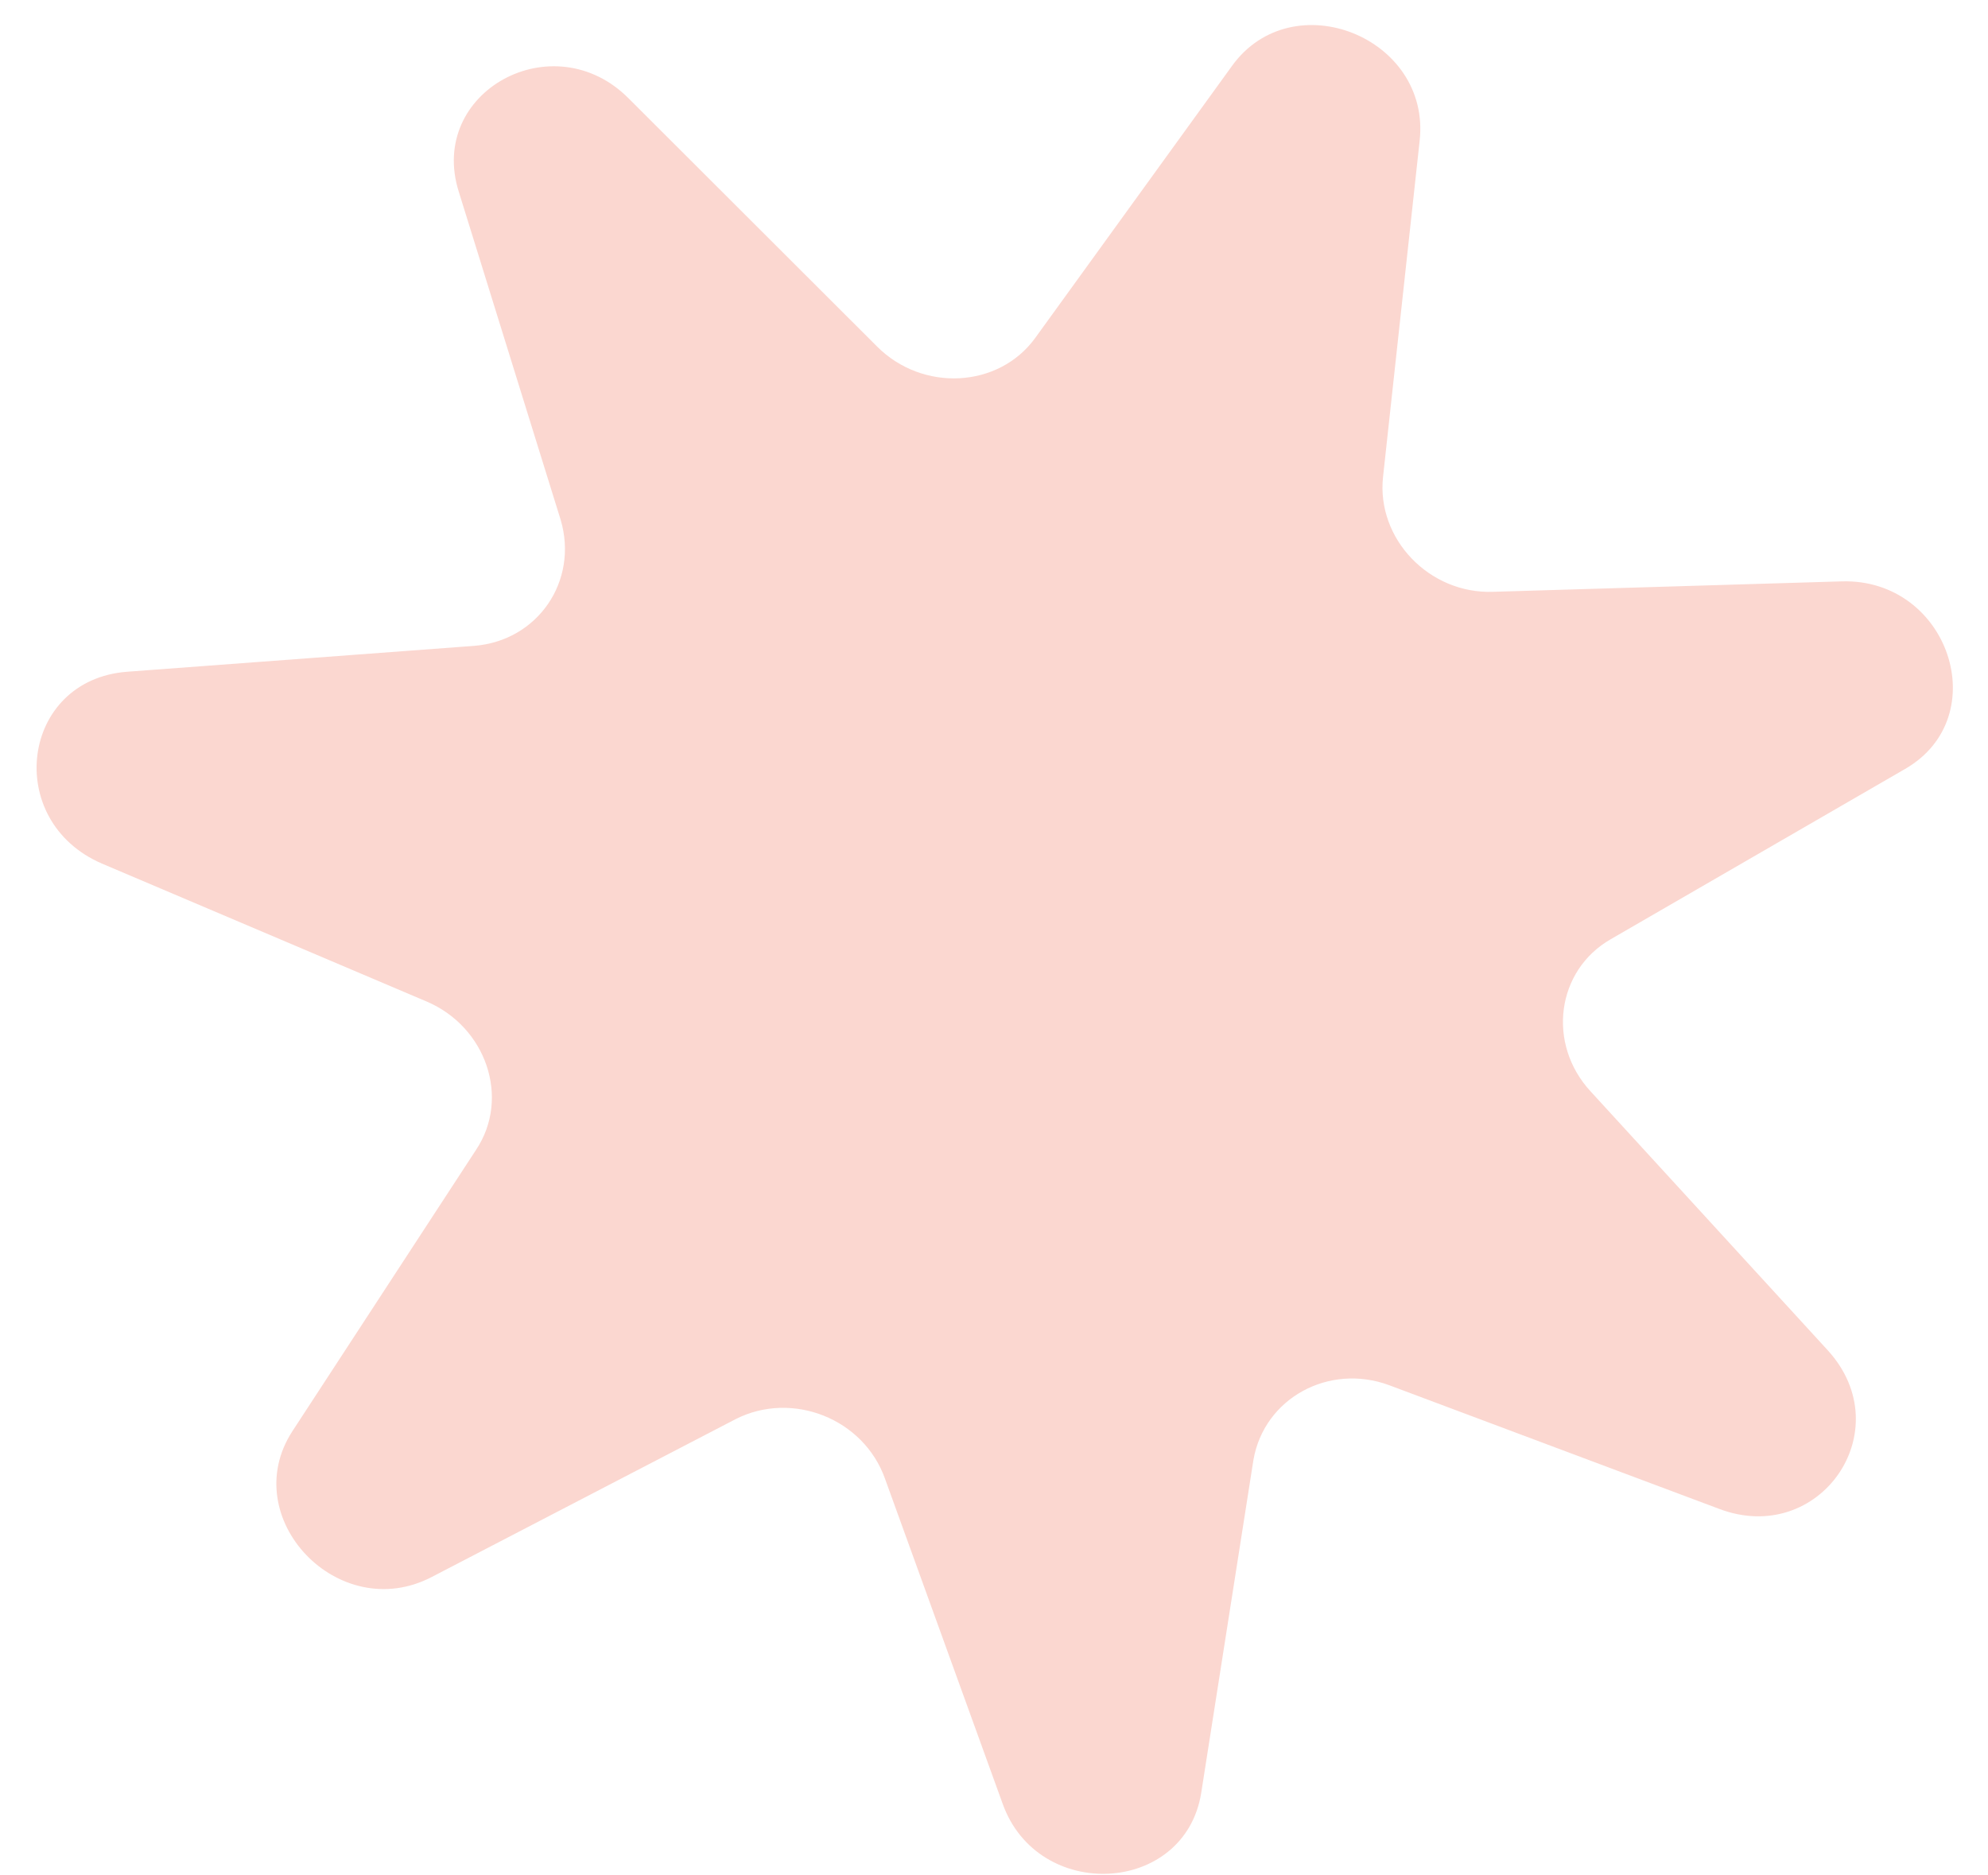 <svg width="53" height="50" viewBox="0 0 53 50" fill="none" xmlns="http://www.w3.org/2000/svg">
<path d="M16.765 2.629L23.381 9.237C24.595 10.456 26.625 10.353 27.599 9.01L32.847 1.755C34.461 -0.478 38.159 0.996 37.847 3.76L36.872 12.713C36.692 14.36 38.1 15.844 39.816 15.778L49.101 15.5C51.955 15.417 53.19 19.117 50.79 20.501L42.945 25.039C41.492 25.87 41.231 27.831 42.41 29.103L48.733 36.006C50.672 38.142 48.508 41.248 45.827 40.226L37.038 36.932C35.426 36.335 33.704 37.279 33.417 38.919L32.025 47.797C31.591 50.526 27.662 50.728 26.726 48.077L23.594 39.424C23.023 37.818 21.121 37.076 19.621 37.831L11.511 42.044C9.024 43.341 6.295 40.461 7.797 38.155L12.693 30.654C13.611 29.276 12.963 27.375 11.37 26.7L2.722 23.026C0.071 21.887 0.552 18.121 3.394 17.909L12.632 17.22C14.343 17.089 15.427 15.485 14.948 13.862L12.232 5.115C11.387 2.447 14.755 0.6 16.765 2.629Z" fill="#FBD7D0"/>
</svg>
